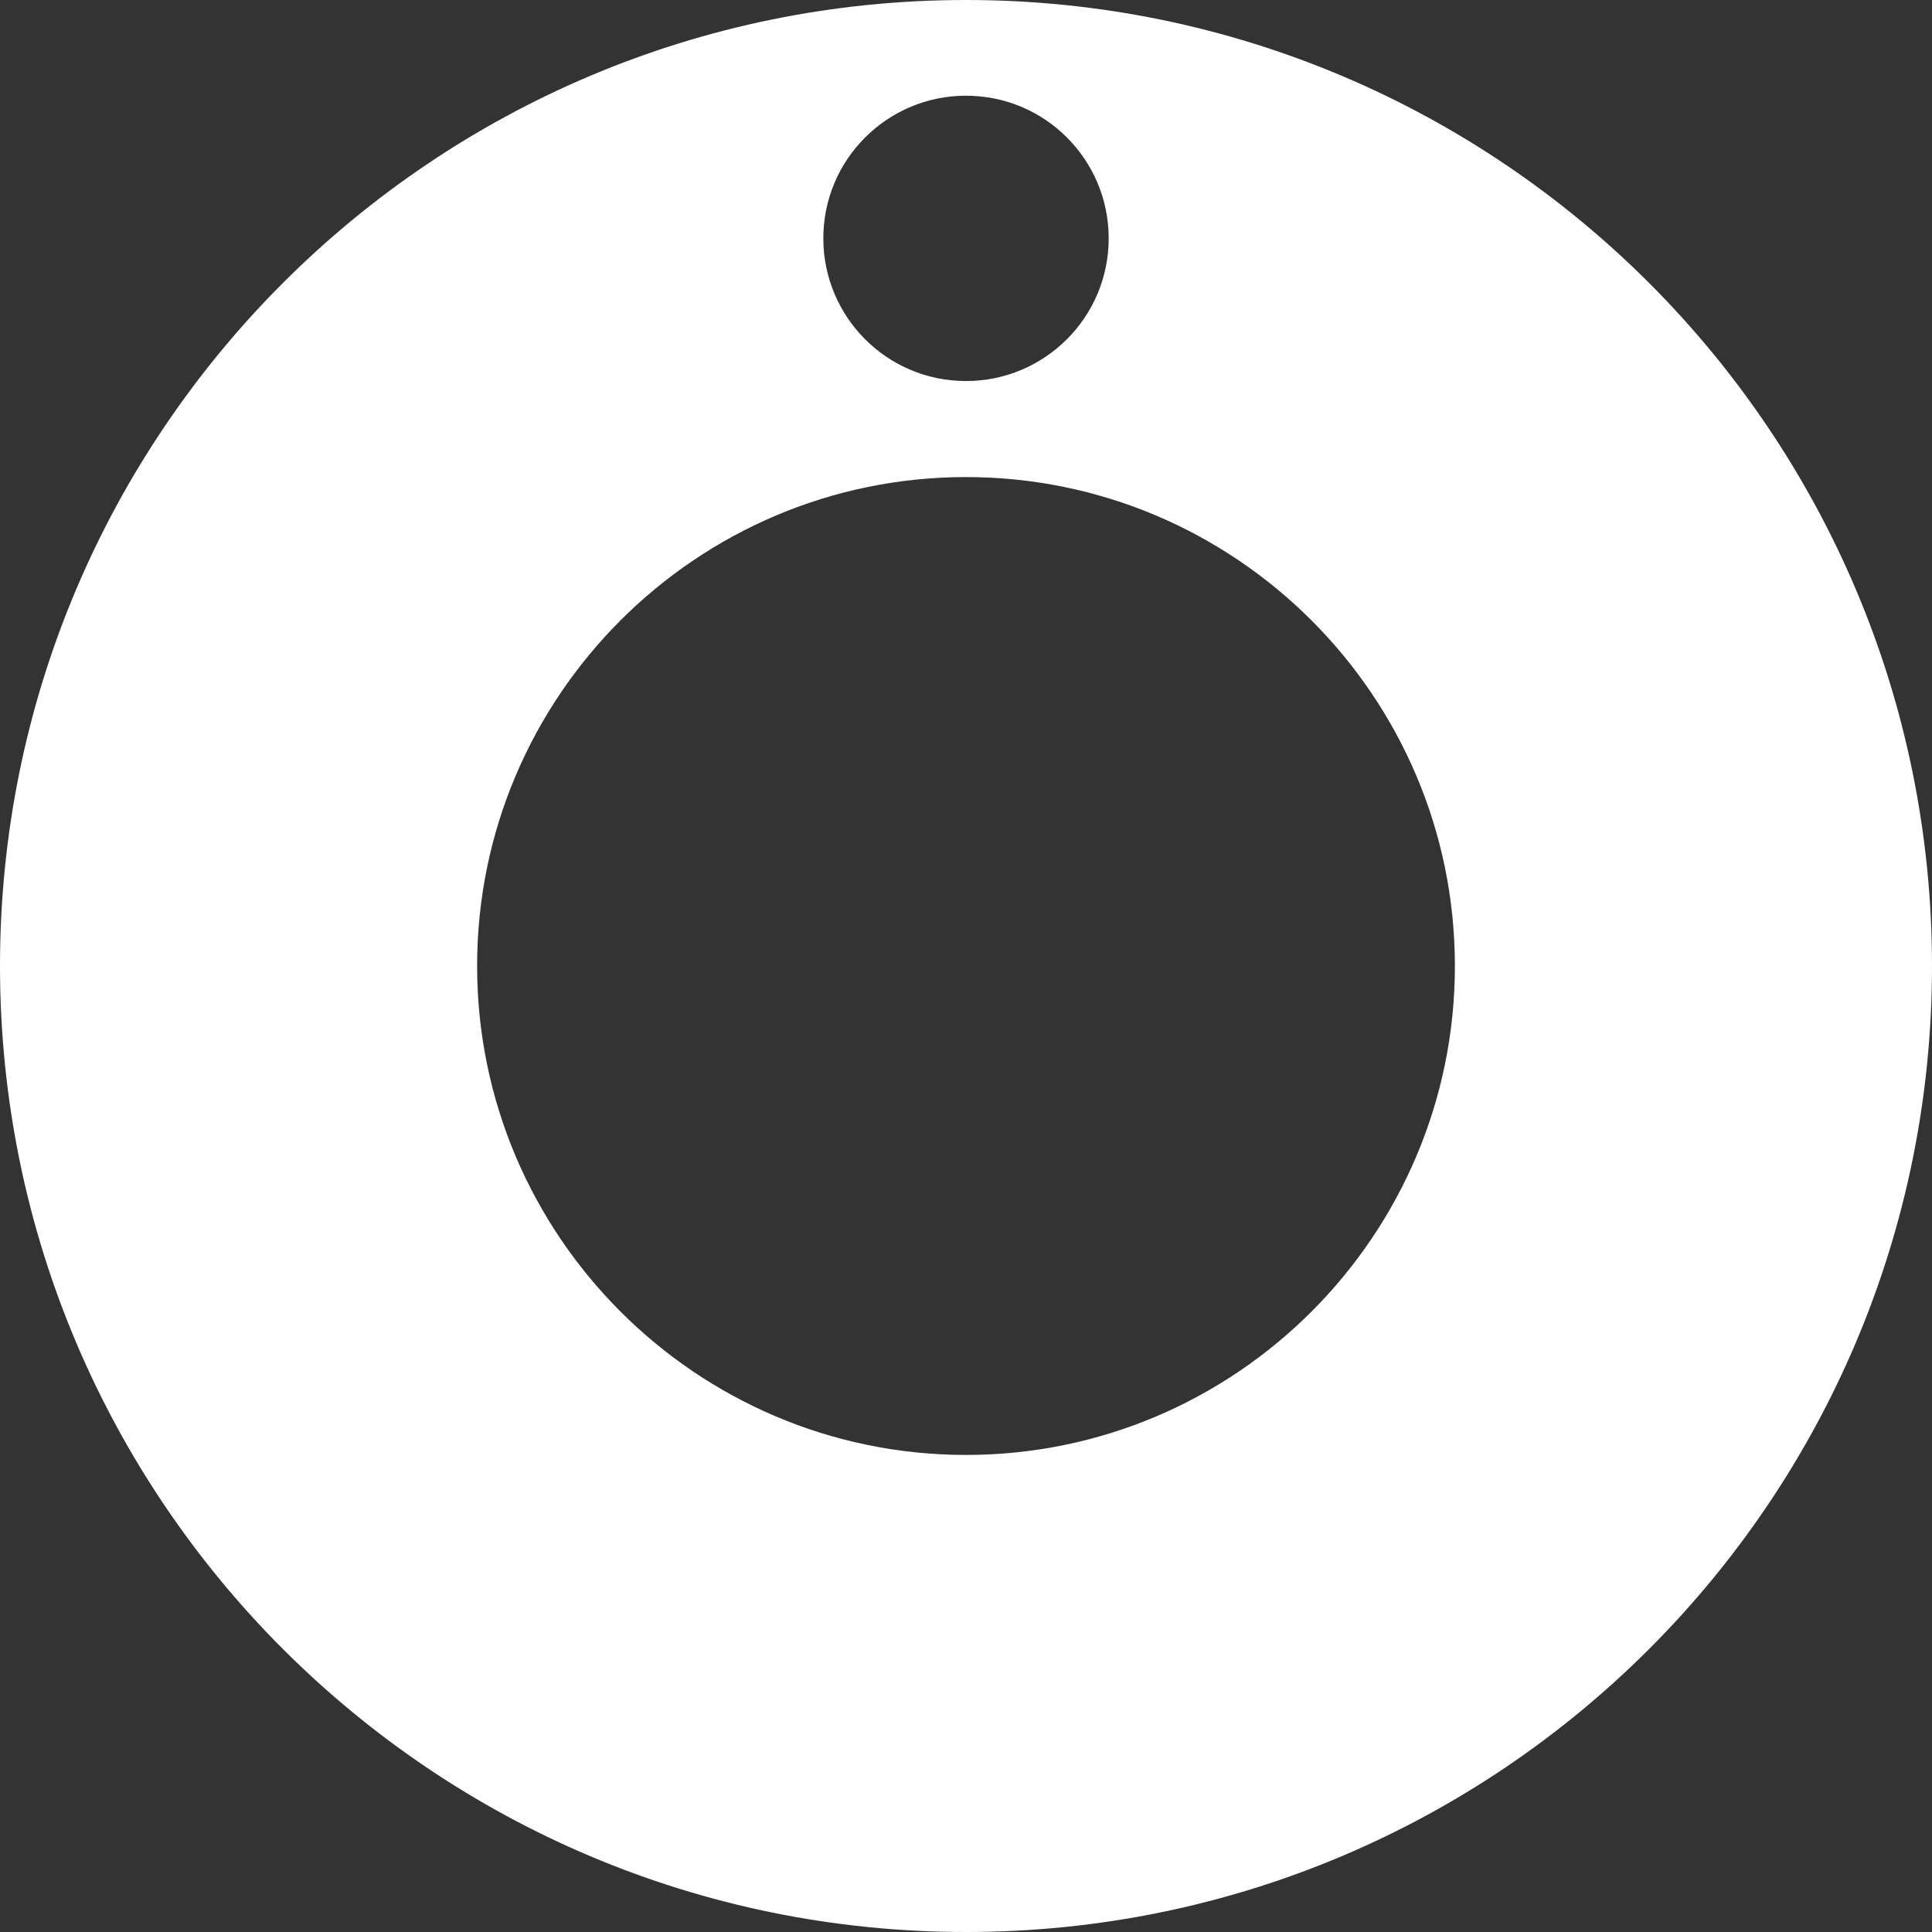 <svg xmlns:xlink="http://www.w3.org/1999/xlink" xmlns="http://www.w3.org/2000/svg" version="1.1" viewBox="0 0 43 43" height="43px" width="43px">
    <rect x="0" y="0" width="43" height="43" fill="#333333" stroke="none"/>
    <title>white icons unidirectional bezel@2x</title>
    <g fill-rule="evenodd" fill="none" stroke-width="1" stroke="none" id="Page-1">
        <path fill="#FFFFFF" id="white-icons-unidirectional-bezel" d="M21.5,32.382 C15.5,32.382 10.619,27.5 10.619,21.499 C10.619,15.5 15.5,10.618 21.5,10.618 C27.501,10.618 32.381,15.5 32.381,21.499 C32.381,27.5 27.501,32.382 21.5,32.382 M21.653,2.134 C23.404,2.216 24.757,3.706 24.672,5.458 C24.589,7.208 23.1,8.561 21.348,8.477 C19.596,8.395 18.245,6.905 18.328,5.153 C18.411,3.402 19.901,2.049 21.653,2.134 M21.5,0 C9.627,0 0,9.626 0,21.499 C0,33.374 9.627,43 21.5,43 C33.375,43 43,33.374 43,21.499 C43,9.626 33.375,0 21.5,0"></path>
    </g>
</svg>